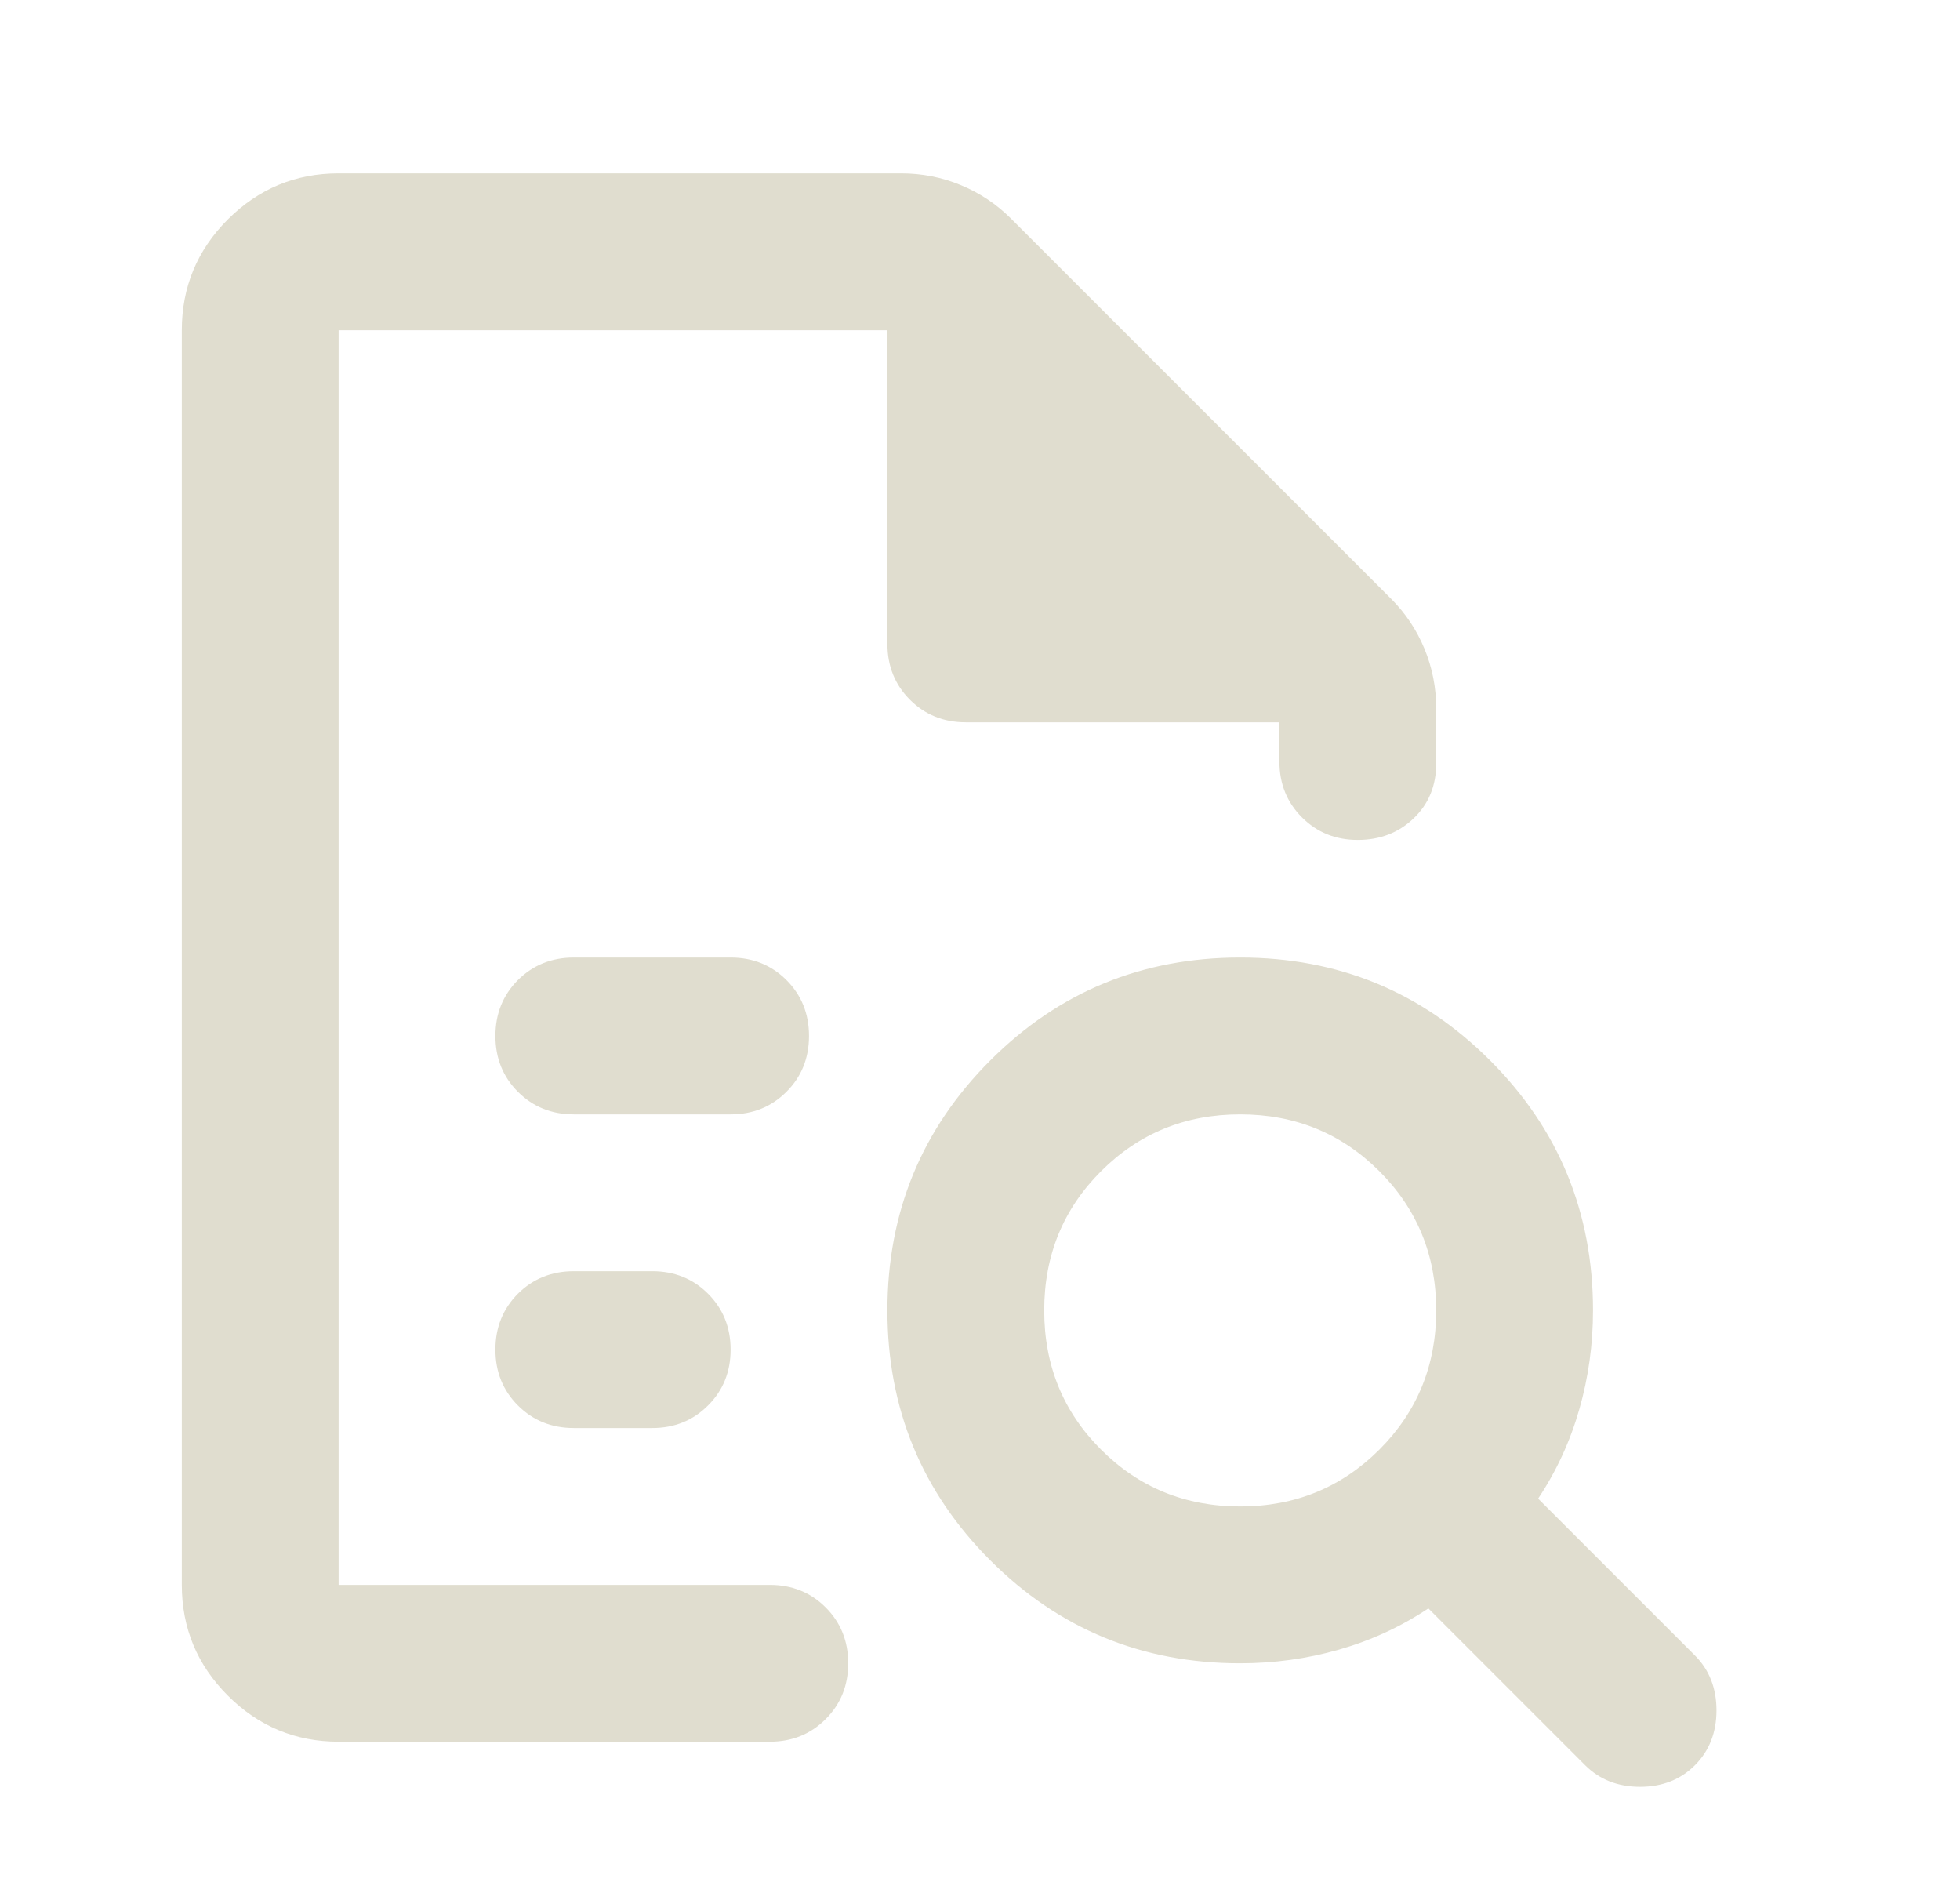 <svg width="25" height="24" viewBox="0 0 25 24" fill="none" xmlns="http://www.w3.org/2000/svg">
<path d="M4.319 4.211V10.236V10.211V20.211V4.211ZM7.319 14.211H9.319C9.602 14.211 9.84 14.115 10.031 13.923C10.223 13.732 10.319 13.494 10.319 13.211C10.319 12.928 10.223 12.69 10.031 12.498C9.84 12.307 9.602 12.211 9.319 12.211H7.319C7.036 12.211 6.798 12.307 6.606 12.498C6.415 12.69 6.319 12.928 6.319 13.211C6.319 13.494 6.415 13.732 6.606 13.923C6.798 14.115 7.036 14.211 7.319 14.211ZM7.319 18.211H8.319C8.602 18.211 8.84 18.115 9.031 17.923C9.223 17.732 9.319 17.494 9.319 17.211C9.319 16.928 9.223 16.69 9.031 16.498C8.84 16.307 8.602 16.211 8.319 16.211H7.319C7.036 16.211 6.798 16.307 6.606 16.498C6.415 16.69 6.319 16.928 6.319 17.211C6.319 17.494 6.415 17.732 6.606 17.923C6.798 18.115 7.036 18.211 7.319 18.211ZM4.319 22.211C3.769 22.211 3.298 22.015 2.906 21.623C2.515 21.232 2.319 20.761 2.319 20.211V4.211C2.319 3.661 2.515 3.19 2.906 2.798C3.298 2.407 3.769 2.211 4.319 2.211H11.494C11.761 2.211 12.015 2.261 12.256 2.361C12.498 2.461 12.71 2.603 12.894 2.786L17.744 7.636C17.927 7.819 18.069 8.032 18.169 8.273C18.269 8.515 18.319 8.769 18.319 9.036V9.736C18.319 10.019 18.223 10.253 18.031 10.436C17.84 10.619 17.602 10.711 17.319 10.711C17.035 10.711 16.798 10.615 16.606 10.423C16.415 10.232 16.319 9.994 16.319 9.711V9.211H12.319C12.036 9.211 11.798 9.115 11.606 8.923C11.415 8.732 11.319 8.494 11.319 8.211V4.211H4.319V20.211H9.819C10.102 20.211 10.34 20.307 10.531 20.498C10.723 20.69 10.819 20.928 10.819 21.211C10.819 21.494 10.723 21.732 10.531 21.923C10.34 22.115 10.102 22.211 9.819 22.211H4.319ZM15.819 19.211C16.519 19.211 17.11 18.969 17.594 18.486C18.077 18.003 18.319 17.411 18.319 16.711C18.319 16.011 18.077 15.419 17.594 14.936C17.11 14.453 16.519 14.211 15.819 14.211C15.119 14.211 14.527 14.453 14.044 14.936C13.56 15.419 13.319 16.011 13.319 16.711C13.319 17.411 13.56 18.003 14.044 18.486C14.527 18.969 15.119 19.211 15.819 19.211ZM21.619 22.511C21.436 22.694 21.202 22.786 20.919 22.786C20.636 22.786 20.402 22.694 20.219 22.511L18.219 20.511C17.869 20.744 17.49 20.919 17.081 21.036C16.673 21.153 16.252 21.211 15.819 21.211C14.569 21.211 13.506 20.773 12.631 19.898C11.756 19.023 11.319 17.961 11.319 16.711C11.319 15.461 11.756 14.398 12.631 13.523C13.506 12.648 14.569 12.211 15.819 12.211C17.069 12.211 18.131 12.648 19.006 13.523C19.881 14.398 20.319 15.461 20.319 16.711C20.319 17.144 20.261 17.565 20.144 17.973C20.027 18.382 19.852 18.761 19.619 19.111L21.619 21.111C21.802 21.294 21.894 21.528 21.894 21.811C21.894 22.094 21.802 22.328 21.619 22.511Z" fill="#E0DDCF"/>
</svg>
